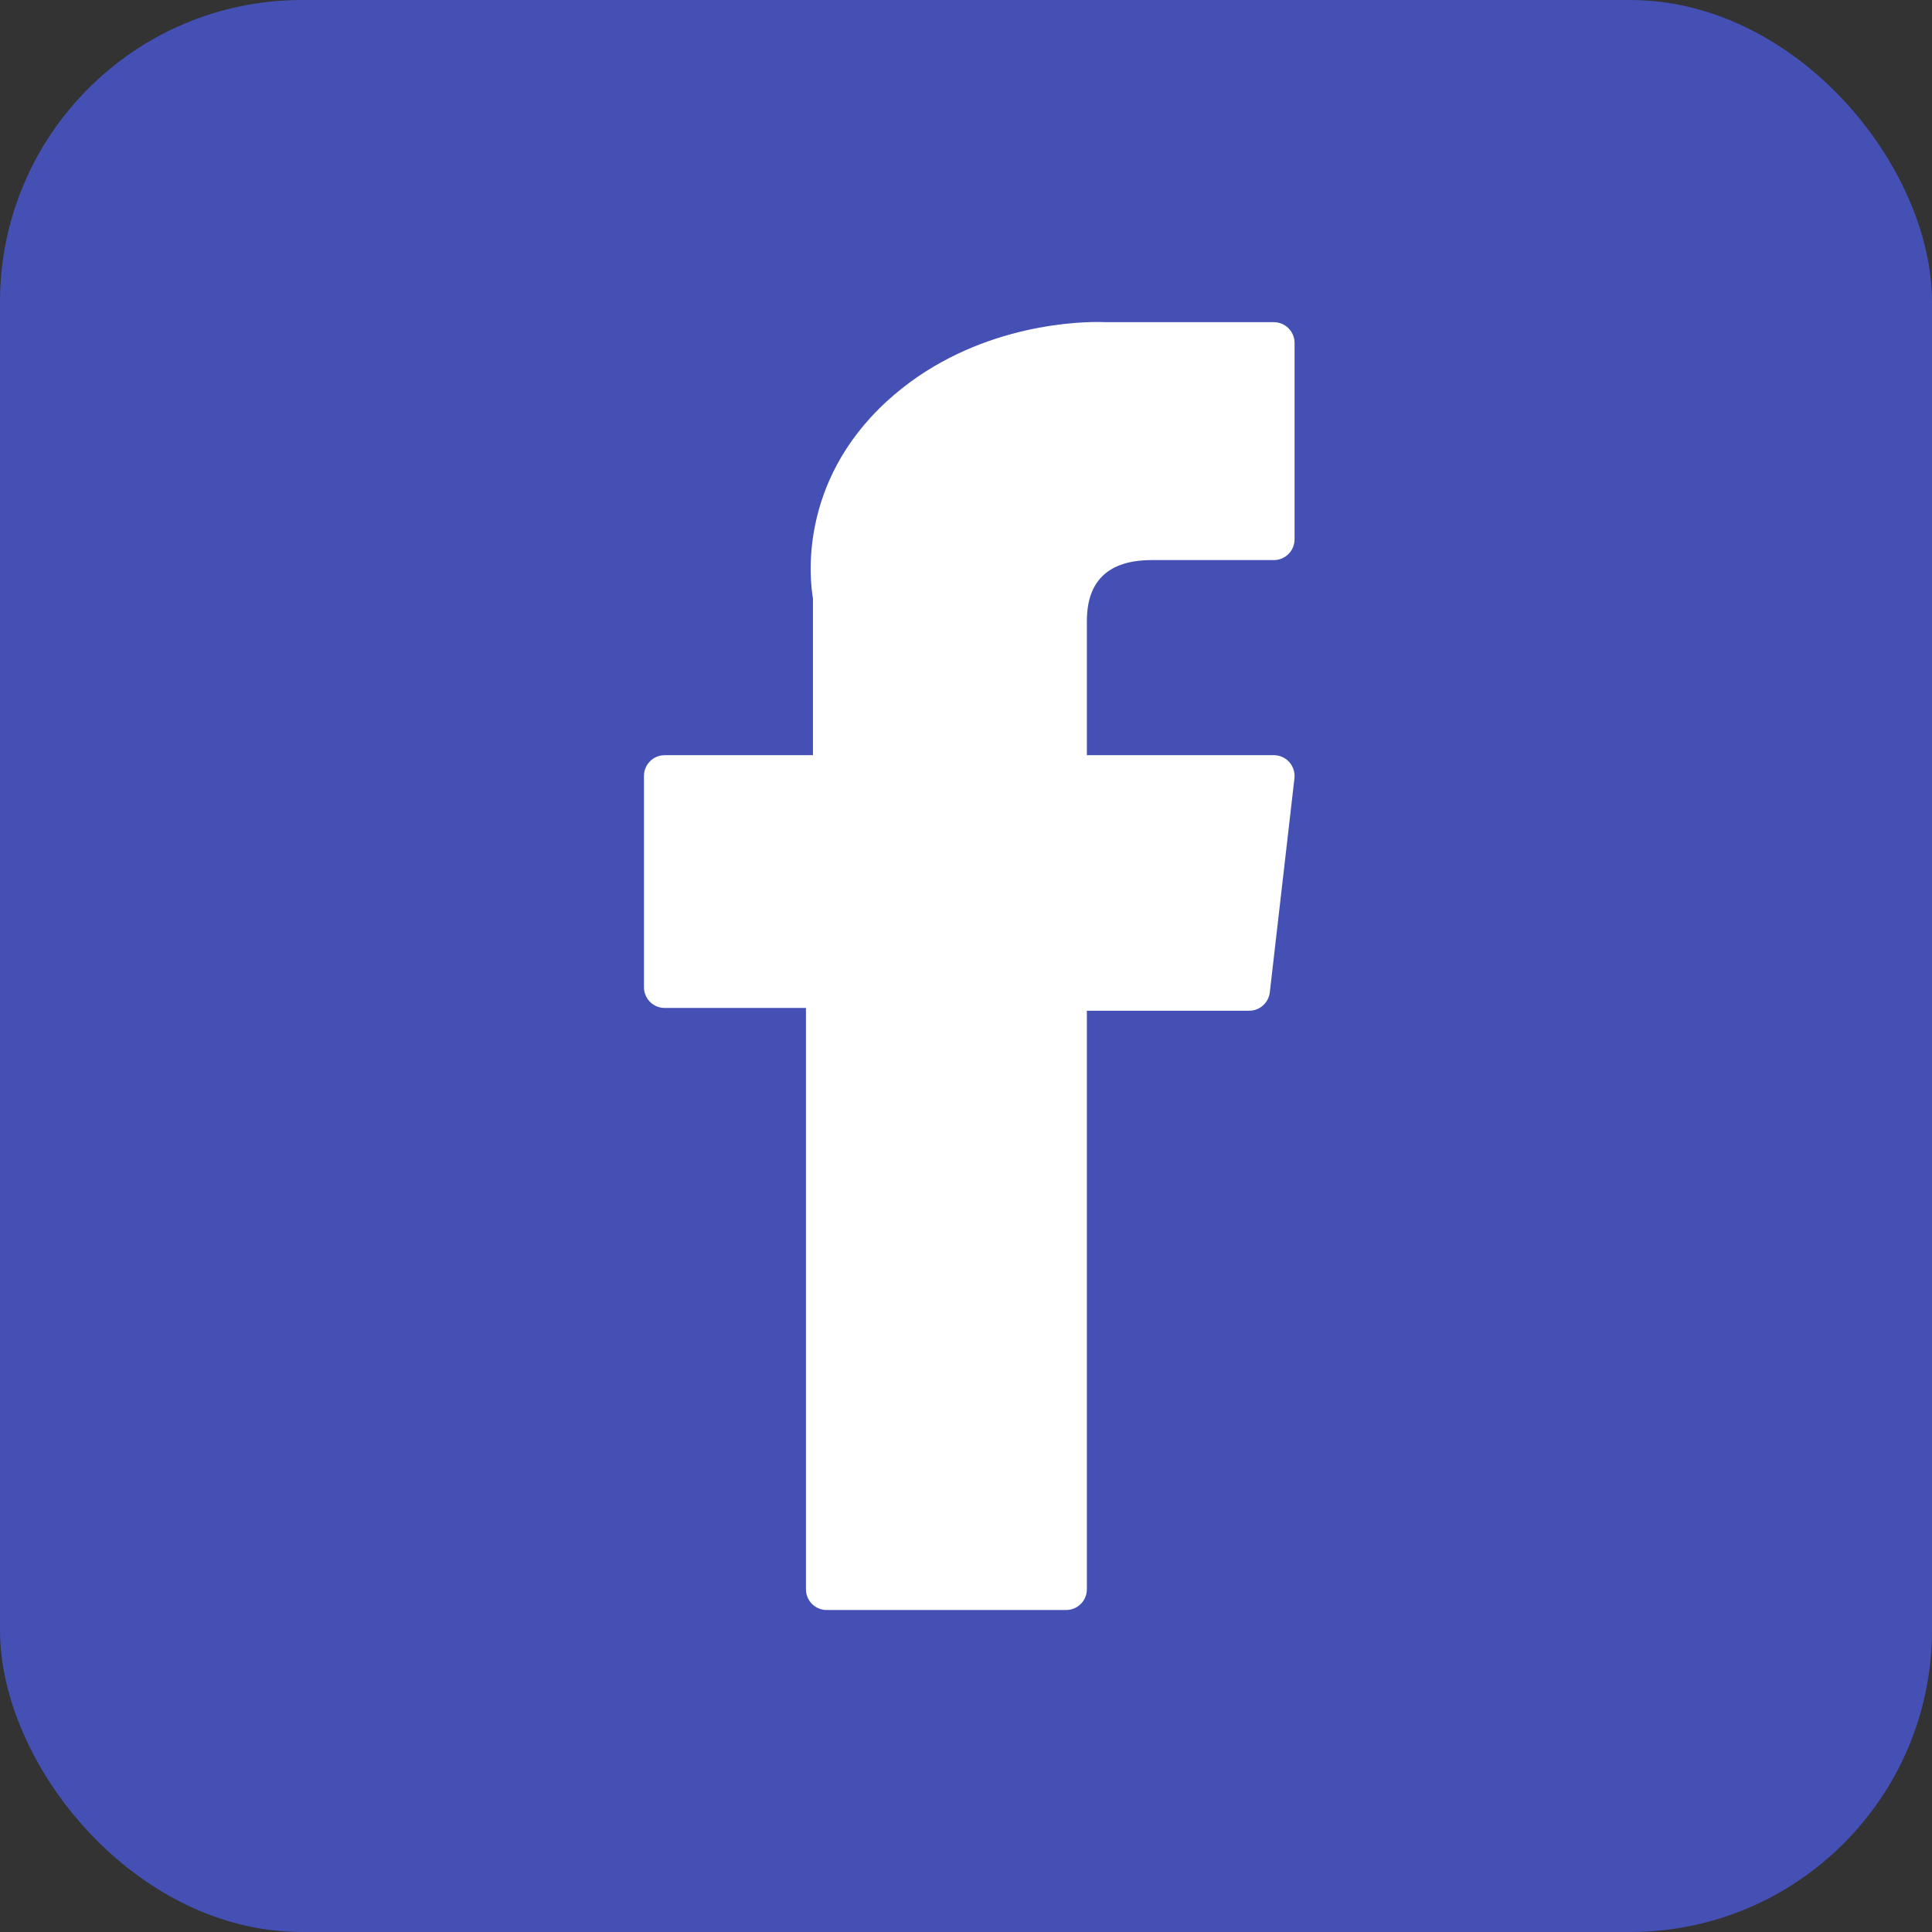 <svg width="32" height="32" viewBox="0 0 32 32" fill="none" xmlns="http://www.w3.org/2000/svg">
<rect x="0" y="0" width="32" height="32" fill="#333333" stroke="none"/>
<rect width="32" height="32" rx="5" fill="#4450B4"/>
<mask id="mask0_6509_26281" style="mask-type:alpha" maskUnits="userSpaceOnUse" x="0" y="0" width="32" height="32">
<rect width="32" height="32" fill="#D9D9D9"/>
</mask>
<g mask="url(#mask0_6509_26281)">
<path d="M11.01 16.695H13.349V26.323C13.349 26.513 13.503 26.667 13.693 26.667H17.658C17.848 26.667 18.002 26.513 18.002 26.323V16.741H20.69C20.865 16.741 21.012 16.61 21.032 16.436L21.44 12.892C21.451 12.794 21.42 12.697 21.355 12.623C21.29 12.55 21.196 12.508 21.098 12.508H18.002V10.287C18.002 9.617 18.363 9.277 19.074 9.277C19.175 9.277 21.098 9.277 21.098 9.277C21.288 9.277 21.442 9.123 21.442 8.933V5.68C21.442 5.49 21.288 5.336 21.098 5.336H18.308C18.288 5.335 18.245 5.333 18.18 5.333C17.696 5.333 16.014 5.428 14.684 6.651C13.211 8.006 13.416 9.629 13.465 9.91V12.508H11.01C10.82 12.508 10.666 12.662 10.666 12.852V16.351C10.666 16.541 10.82 16.695 11.01 16.695Z" fill="white"/>
</g>
</svg>
